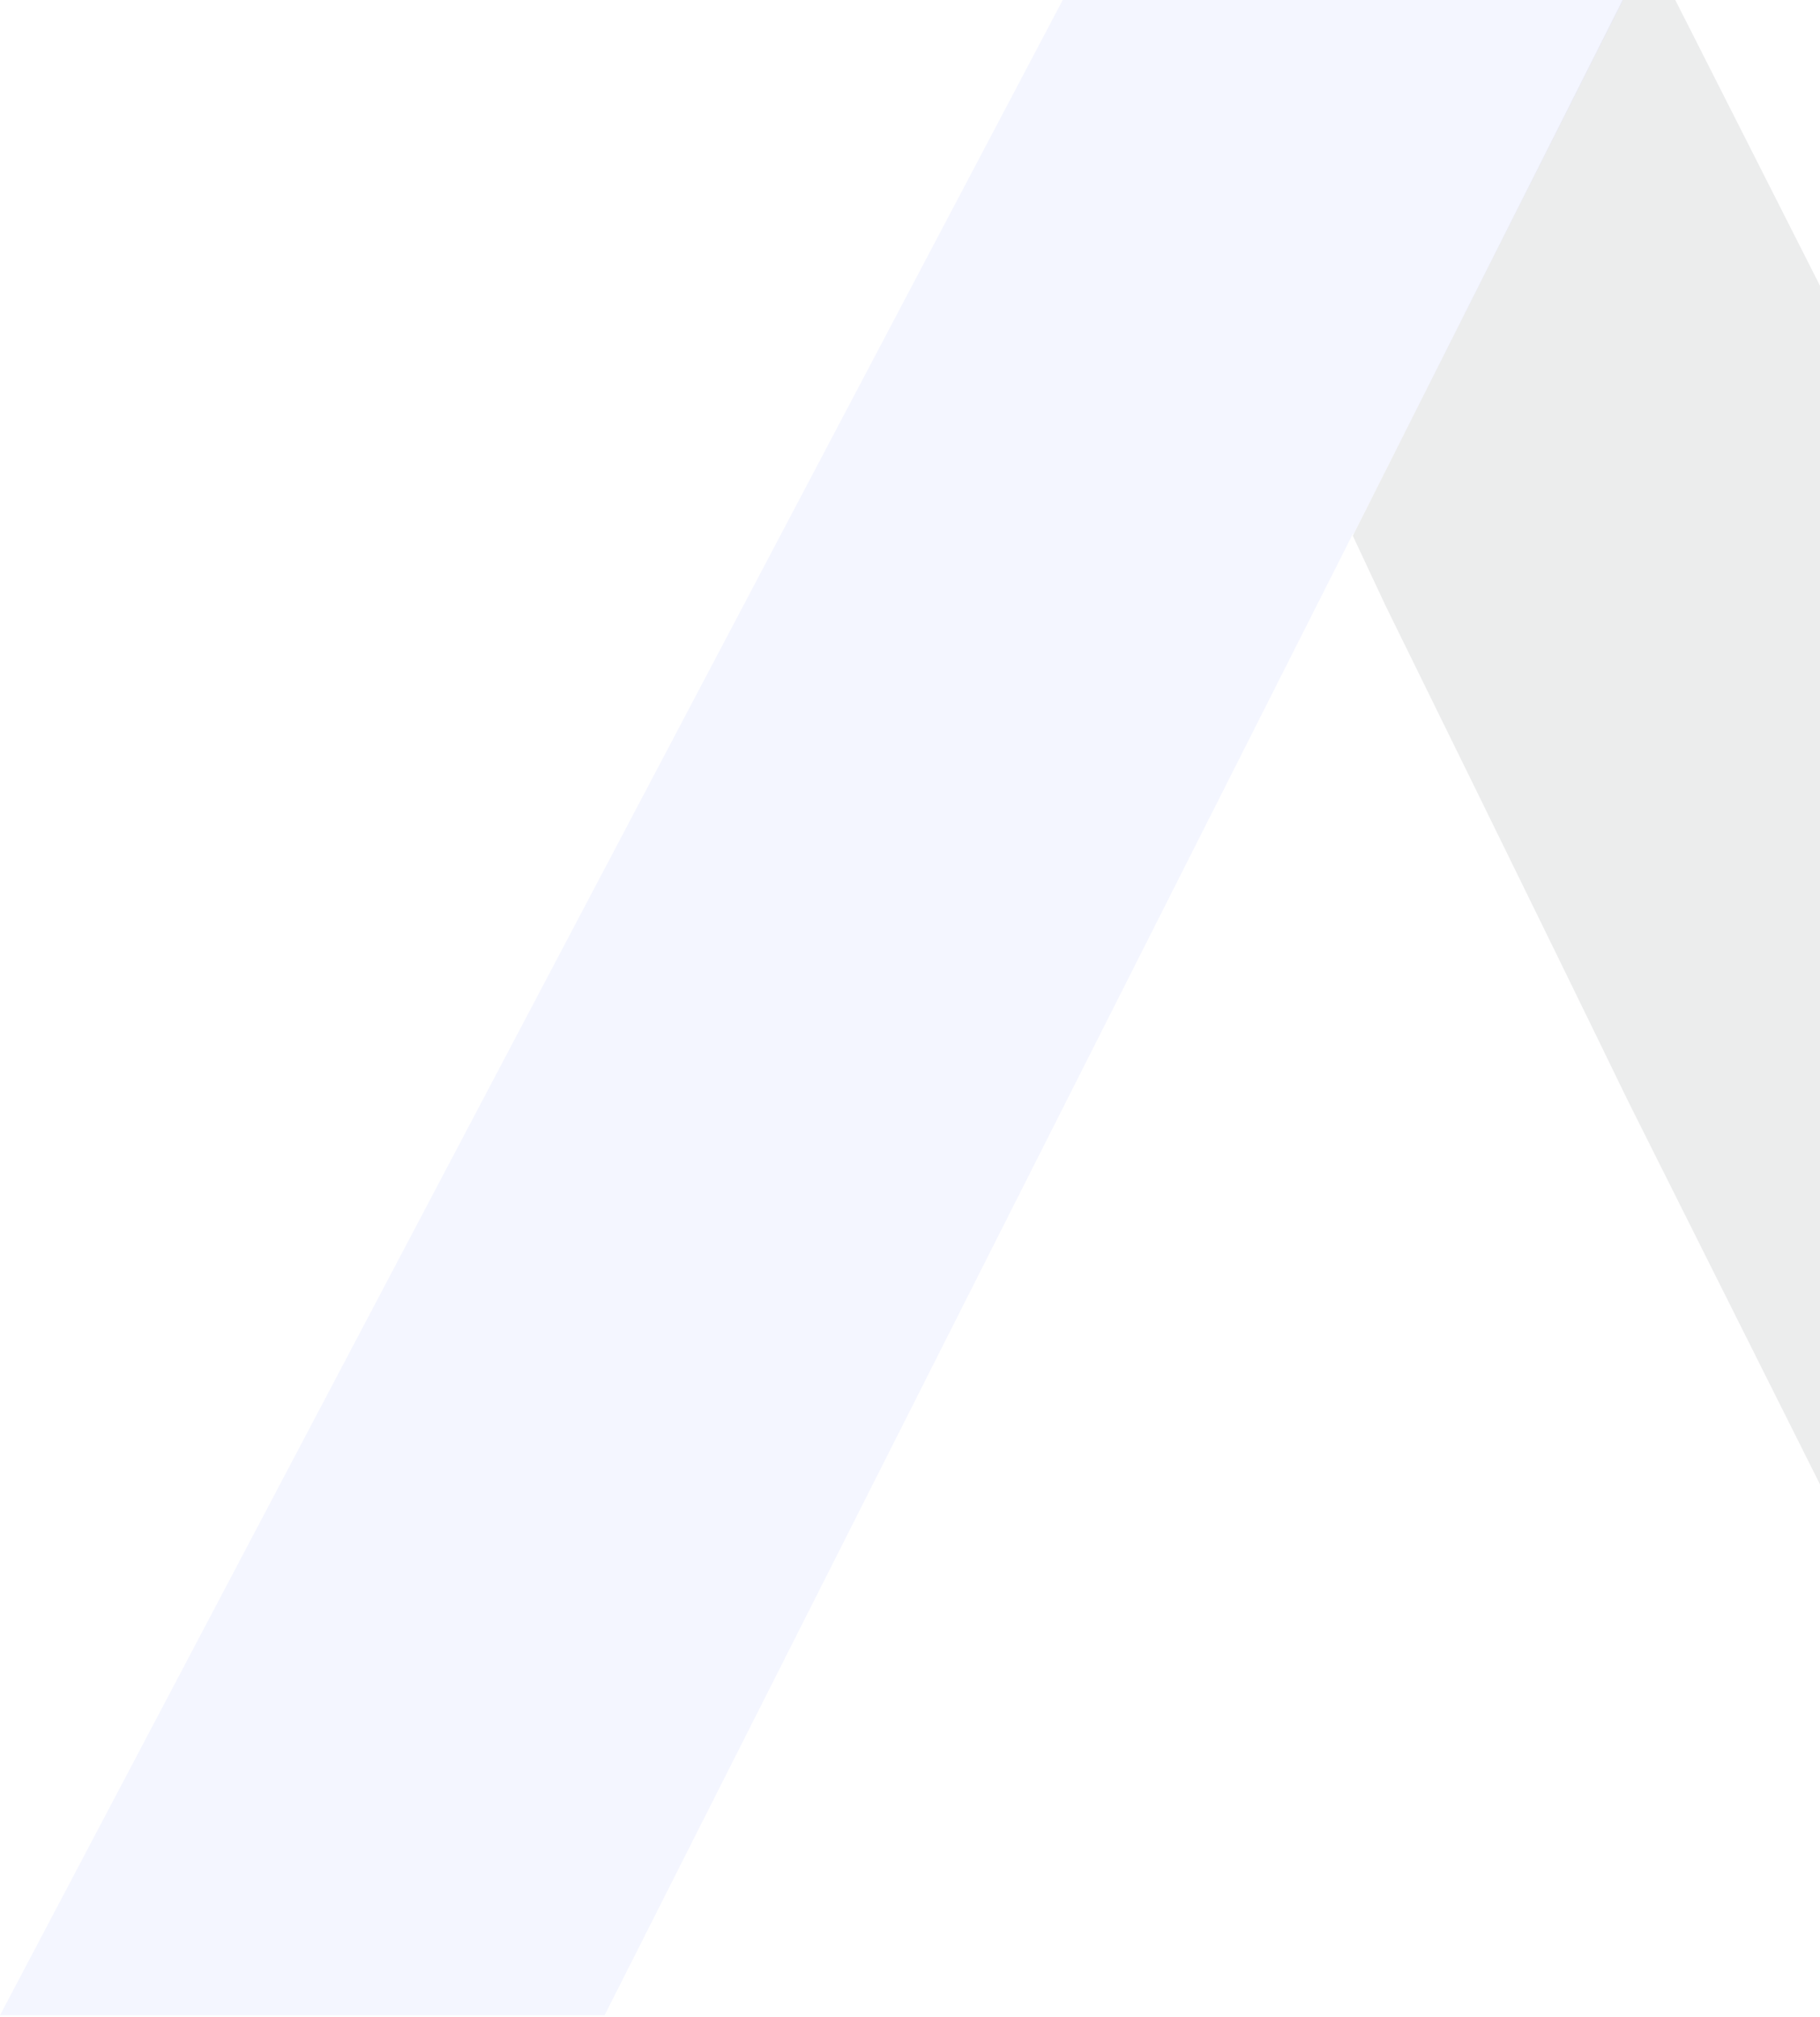 <svg width="343" height="380" viewBox="0 0 343 380" fill="none" xmlns="http://www.w3.org/2000/svg">
<g opacity="0.2">
<path d="M315.727 0H305.788L254.951 100.957L261.131 114.139C261.131 114.139 291.545 175.964 306.826 207.471L350.592 294.859L391.984 379.571H508L315.727 0Z" fill="#101820" fill-opacity="0.39"/>
<path d="M200.284 0L0 379.72H113.939L255.028 100.466V100.763L305.915 0H200.284Z" fill="#4C61FF" fill-opacity="0.3"/>
</g>
</svg>
